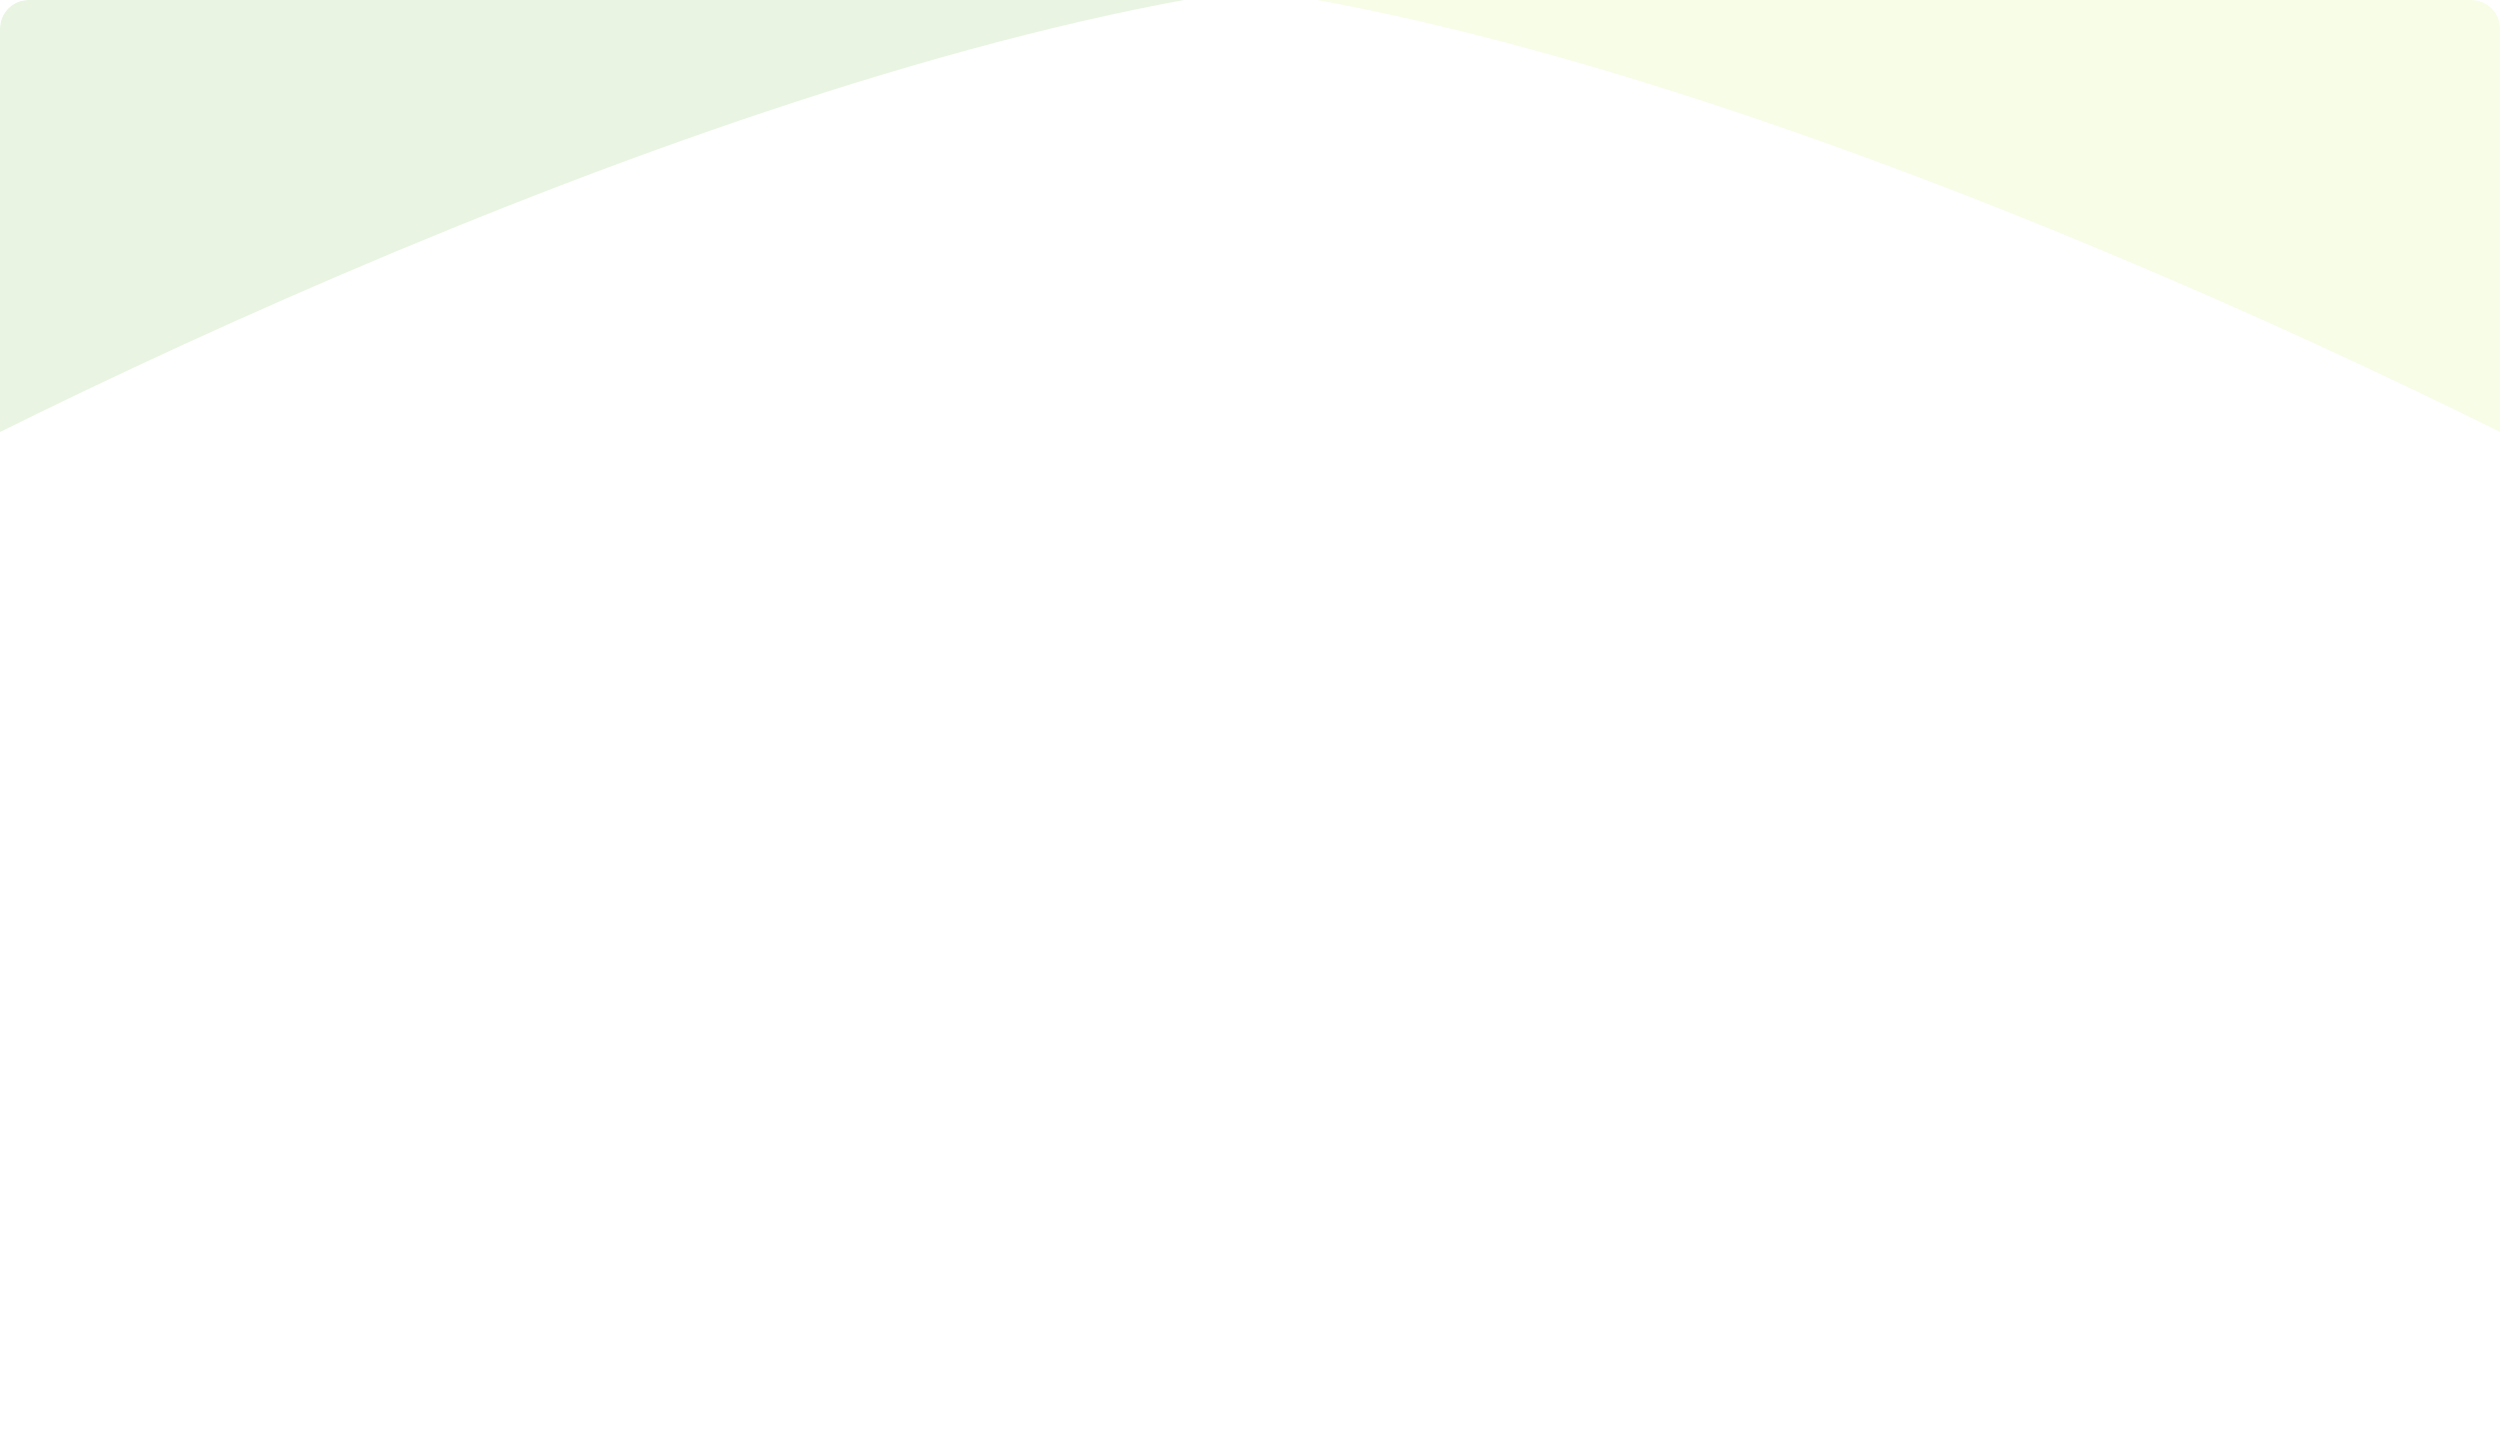 <?xml version="1.0" encoding="UTF-8"?>
<svg xmlns="http://www.w3.org/2000/svg" width="1408" height="814" viewBox="0 0 1408 814" fill="none">
  <g clip-path="url(#clip0_5514_24598)">
    <path d="M0 16C0 7.163 7.163 0 16 0H1392C1400.84 0 1408 7.163 1408 16V768H0V16Z" fill="white"></path>
    <g filter="url(#filter0_f_5514_24598)">
      <path d="M1519 -15H596C874.826 -15 1327.51 195.667 1519 301V-15Z" fill="#F7FDE7"></path>
    </g>
    <g filter="url(#filter1_f_5514_24598)">
      <path d="M-111 -15H813C533.872 -15 80.697 195.667 -111 301V-15Z" fill="#E9F5E2"></path>
    </g>
  </g>
  <defs>
    <filter id="filter0_f_5514_24598" x="446" y="-165" width="1223" height="616" filterUnits="userSpaceOnUse" color-interpolation-filters="sRGB">
      <feFlood flood-opacity="0" result="BackgroundImageFix"></feFlood>
      <feBlend mode="normal" in="SourceGraphic" in2="BackgroundImageFix" result="shape"></feBlend>
      <feGaussianBlur stdDeviation="75" result="effect1_foregroundBlur_5514_24598"></feGaussianBlur>
    </filter>
    <filter id="filter1_f_5514_24598" x="-261" y="-165" width="1224" height="616" filterUnits="userSpaceOnUse" color-interpolation-filters="sRGB">
      <feFlood flood-opacity="0" result="BackgroundImageFix"></feFlood>
      <feBlend mode="normal" in="SourceGraphic" in2="BackgroundImageFix" result="shape"></feBlend>
      <feGaussianBlur stdDeviation="75" result="effect1_foregroundBlur_5514_24598"></feGaussianBlur>
    </filter>
    <clipPath id="clip0_5514_24598">
      <path d="M0 16C0 7.163 7.163 0 16 0H1392C1400.84 0 1408 7.163 1408 16V814H0V16Z" fill="white"></path>
    </clipPath>
  </defs>
</svg>
